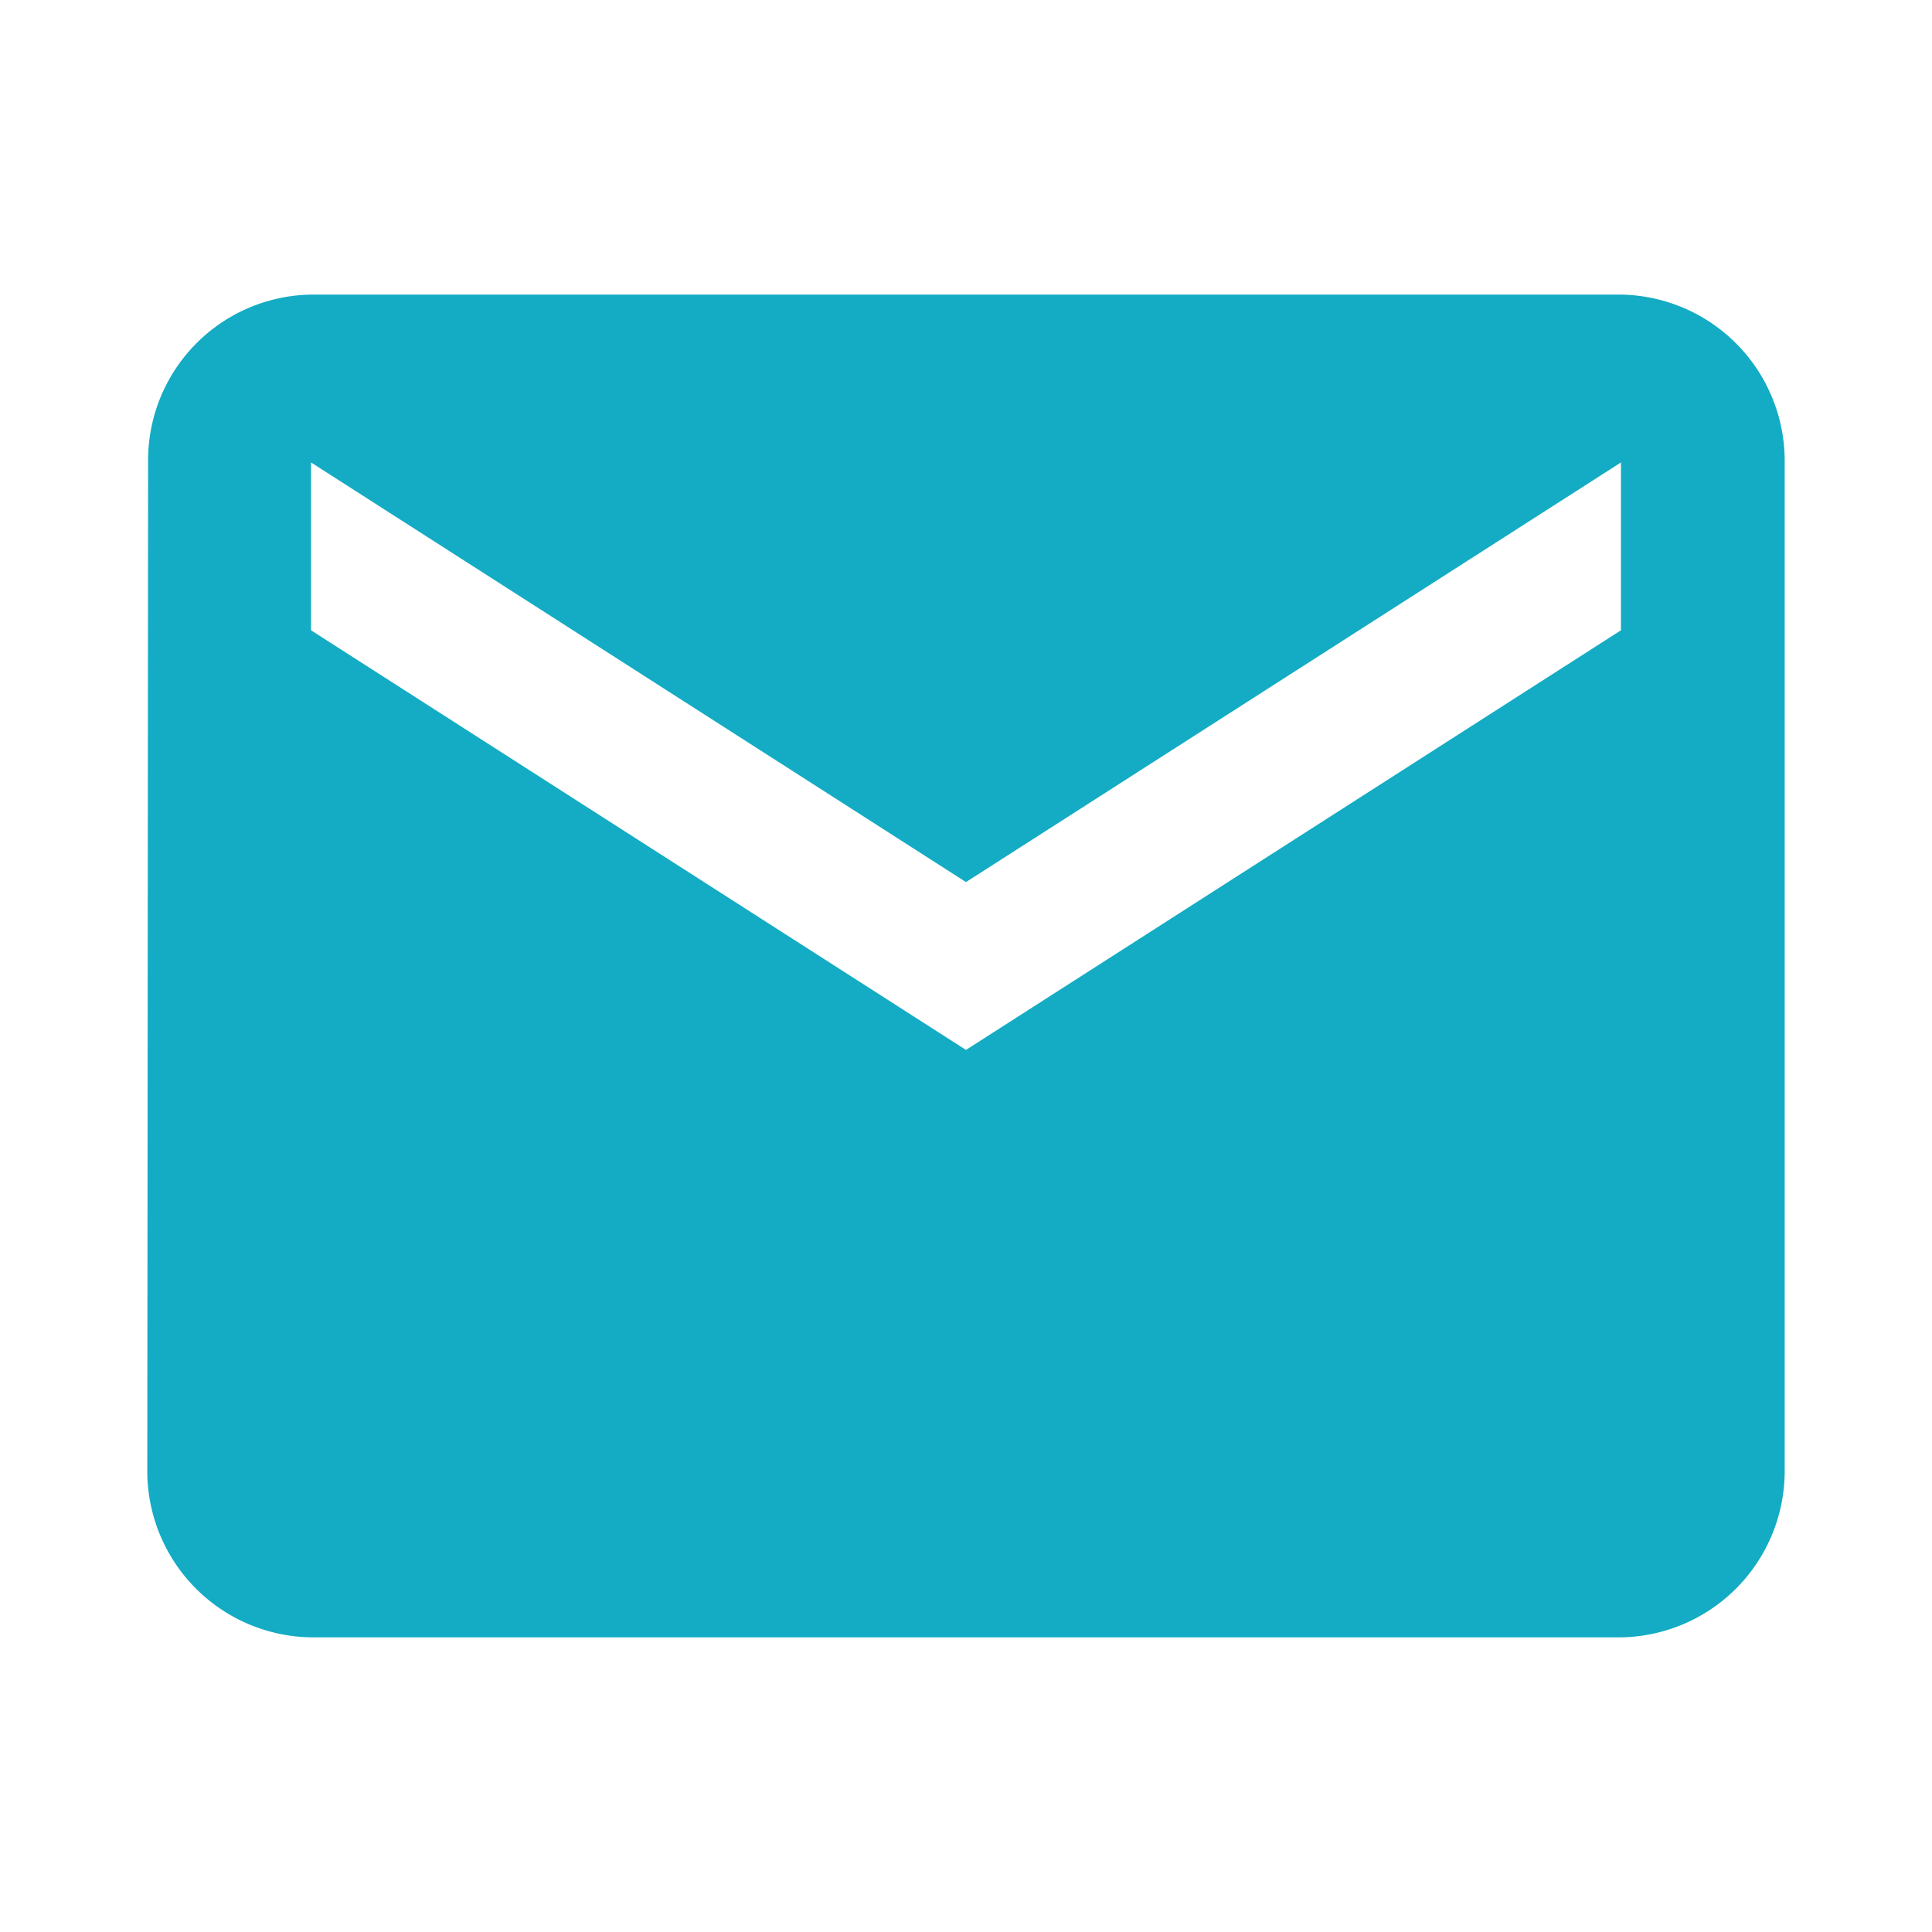 <svg id="email_black_24dp" xmlns="http://www.w3.org/2000/svg" width="80" height="80" viewBox="0 0 80 80">
  <path id="パス_4927" data-name="パス 4927" d="M0,0H80V80H0Z" fill="none"/>
  <path id="パス_4928" data-name="パス 4928" d="M63.021,4H8.78a6.859,6.859,0,0,0-6.746,6.95L2,52.652A6.887,6.887,0,0,0,8.78,59.6H63.021a6.887,6.887,0,0,0,6.78-6.95V10.95A6.887,6.887,0,0,0,63.021,4Zm0,13.9L35.9,35.276,8.78,17.9V10.95L35.9,28.326,63.021,10.95Z" transform="translate(4.099 8.199)" fill="#13acc4"/>
</svg>
